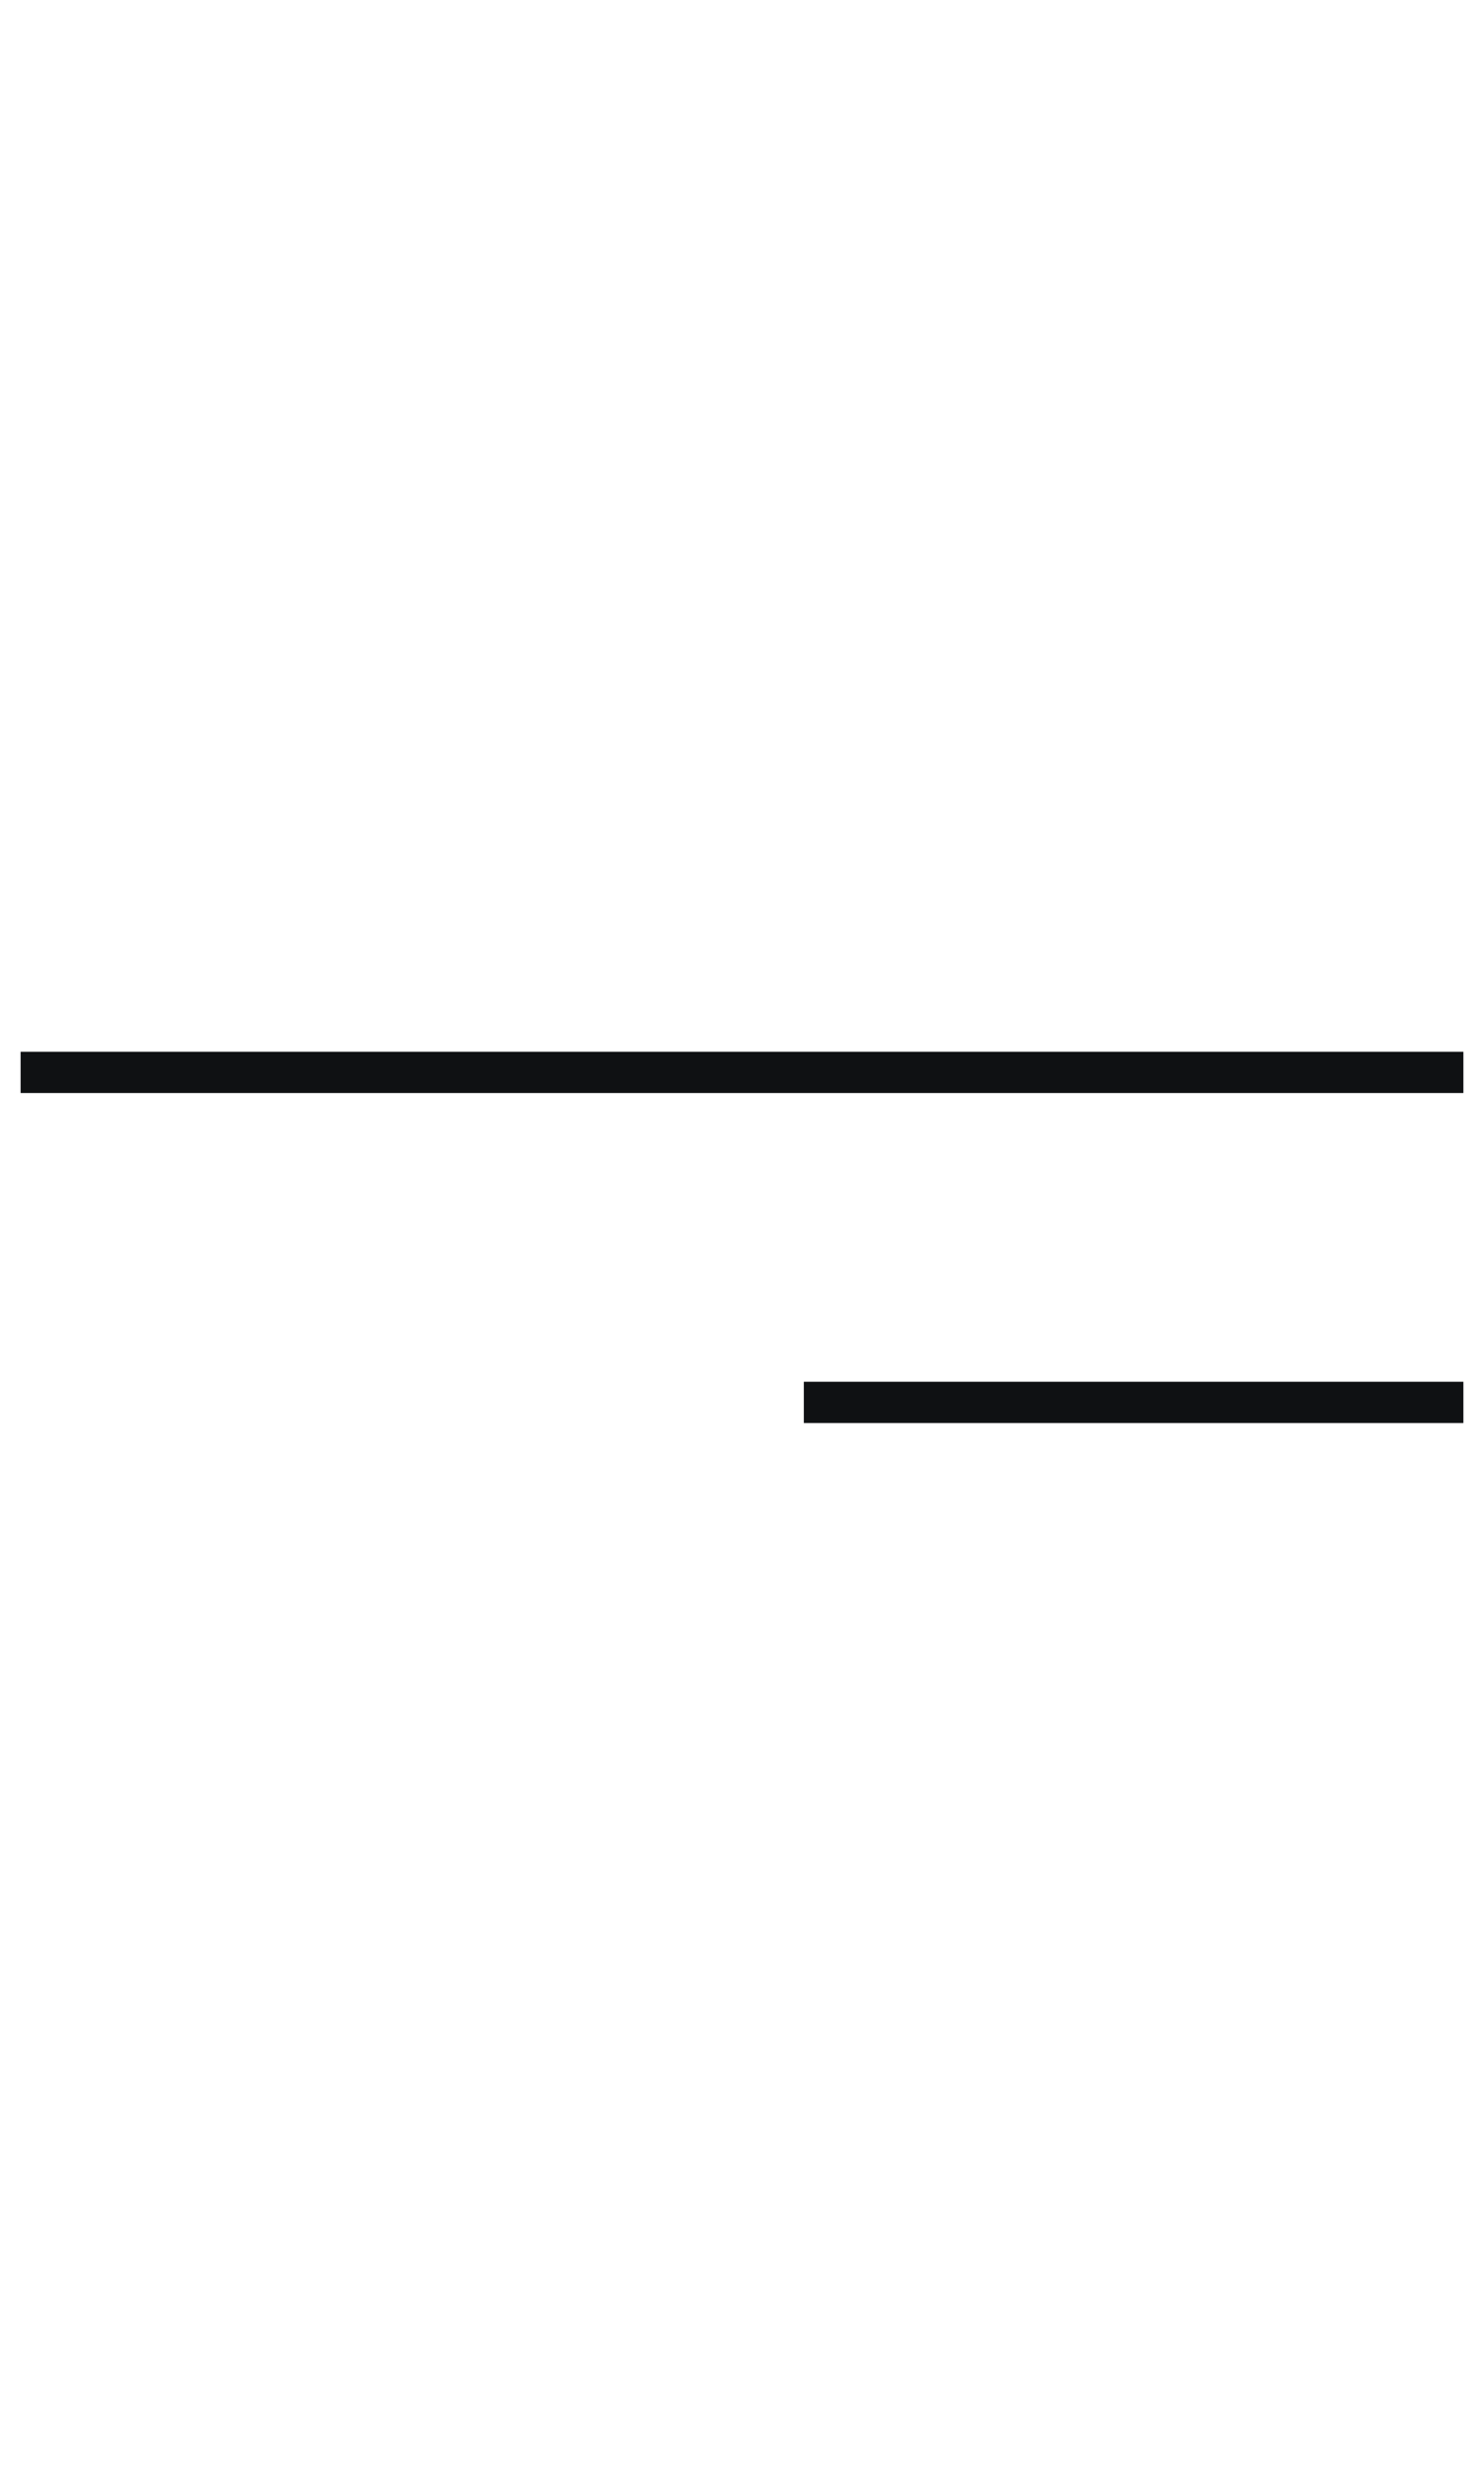 <?xml version="1.0" encoding="UTF-8"?> <svg xmlns="http://www.w3.org/2000/svg" width="36" height="60" viewBox="0 0 36 60" fill="none"> <path d="M1 26H35" stroke="#0F1113" stroke-linecap="square"></path> <path d="M20 34L35 34" stroke="#0F1113" stroke-linecap="square"></path> </svg> 
